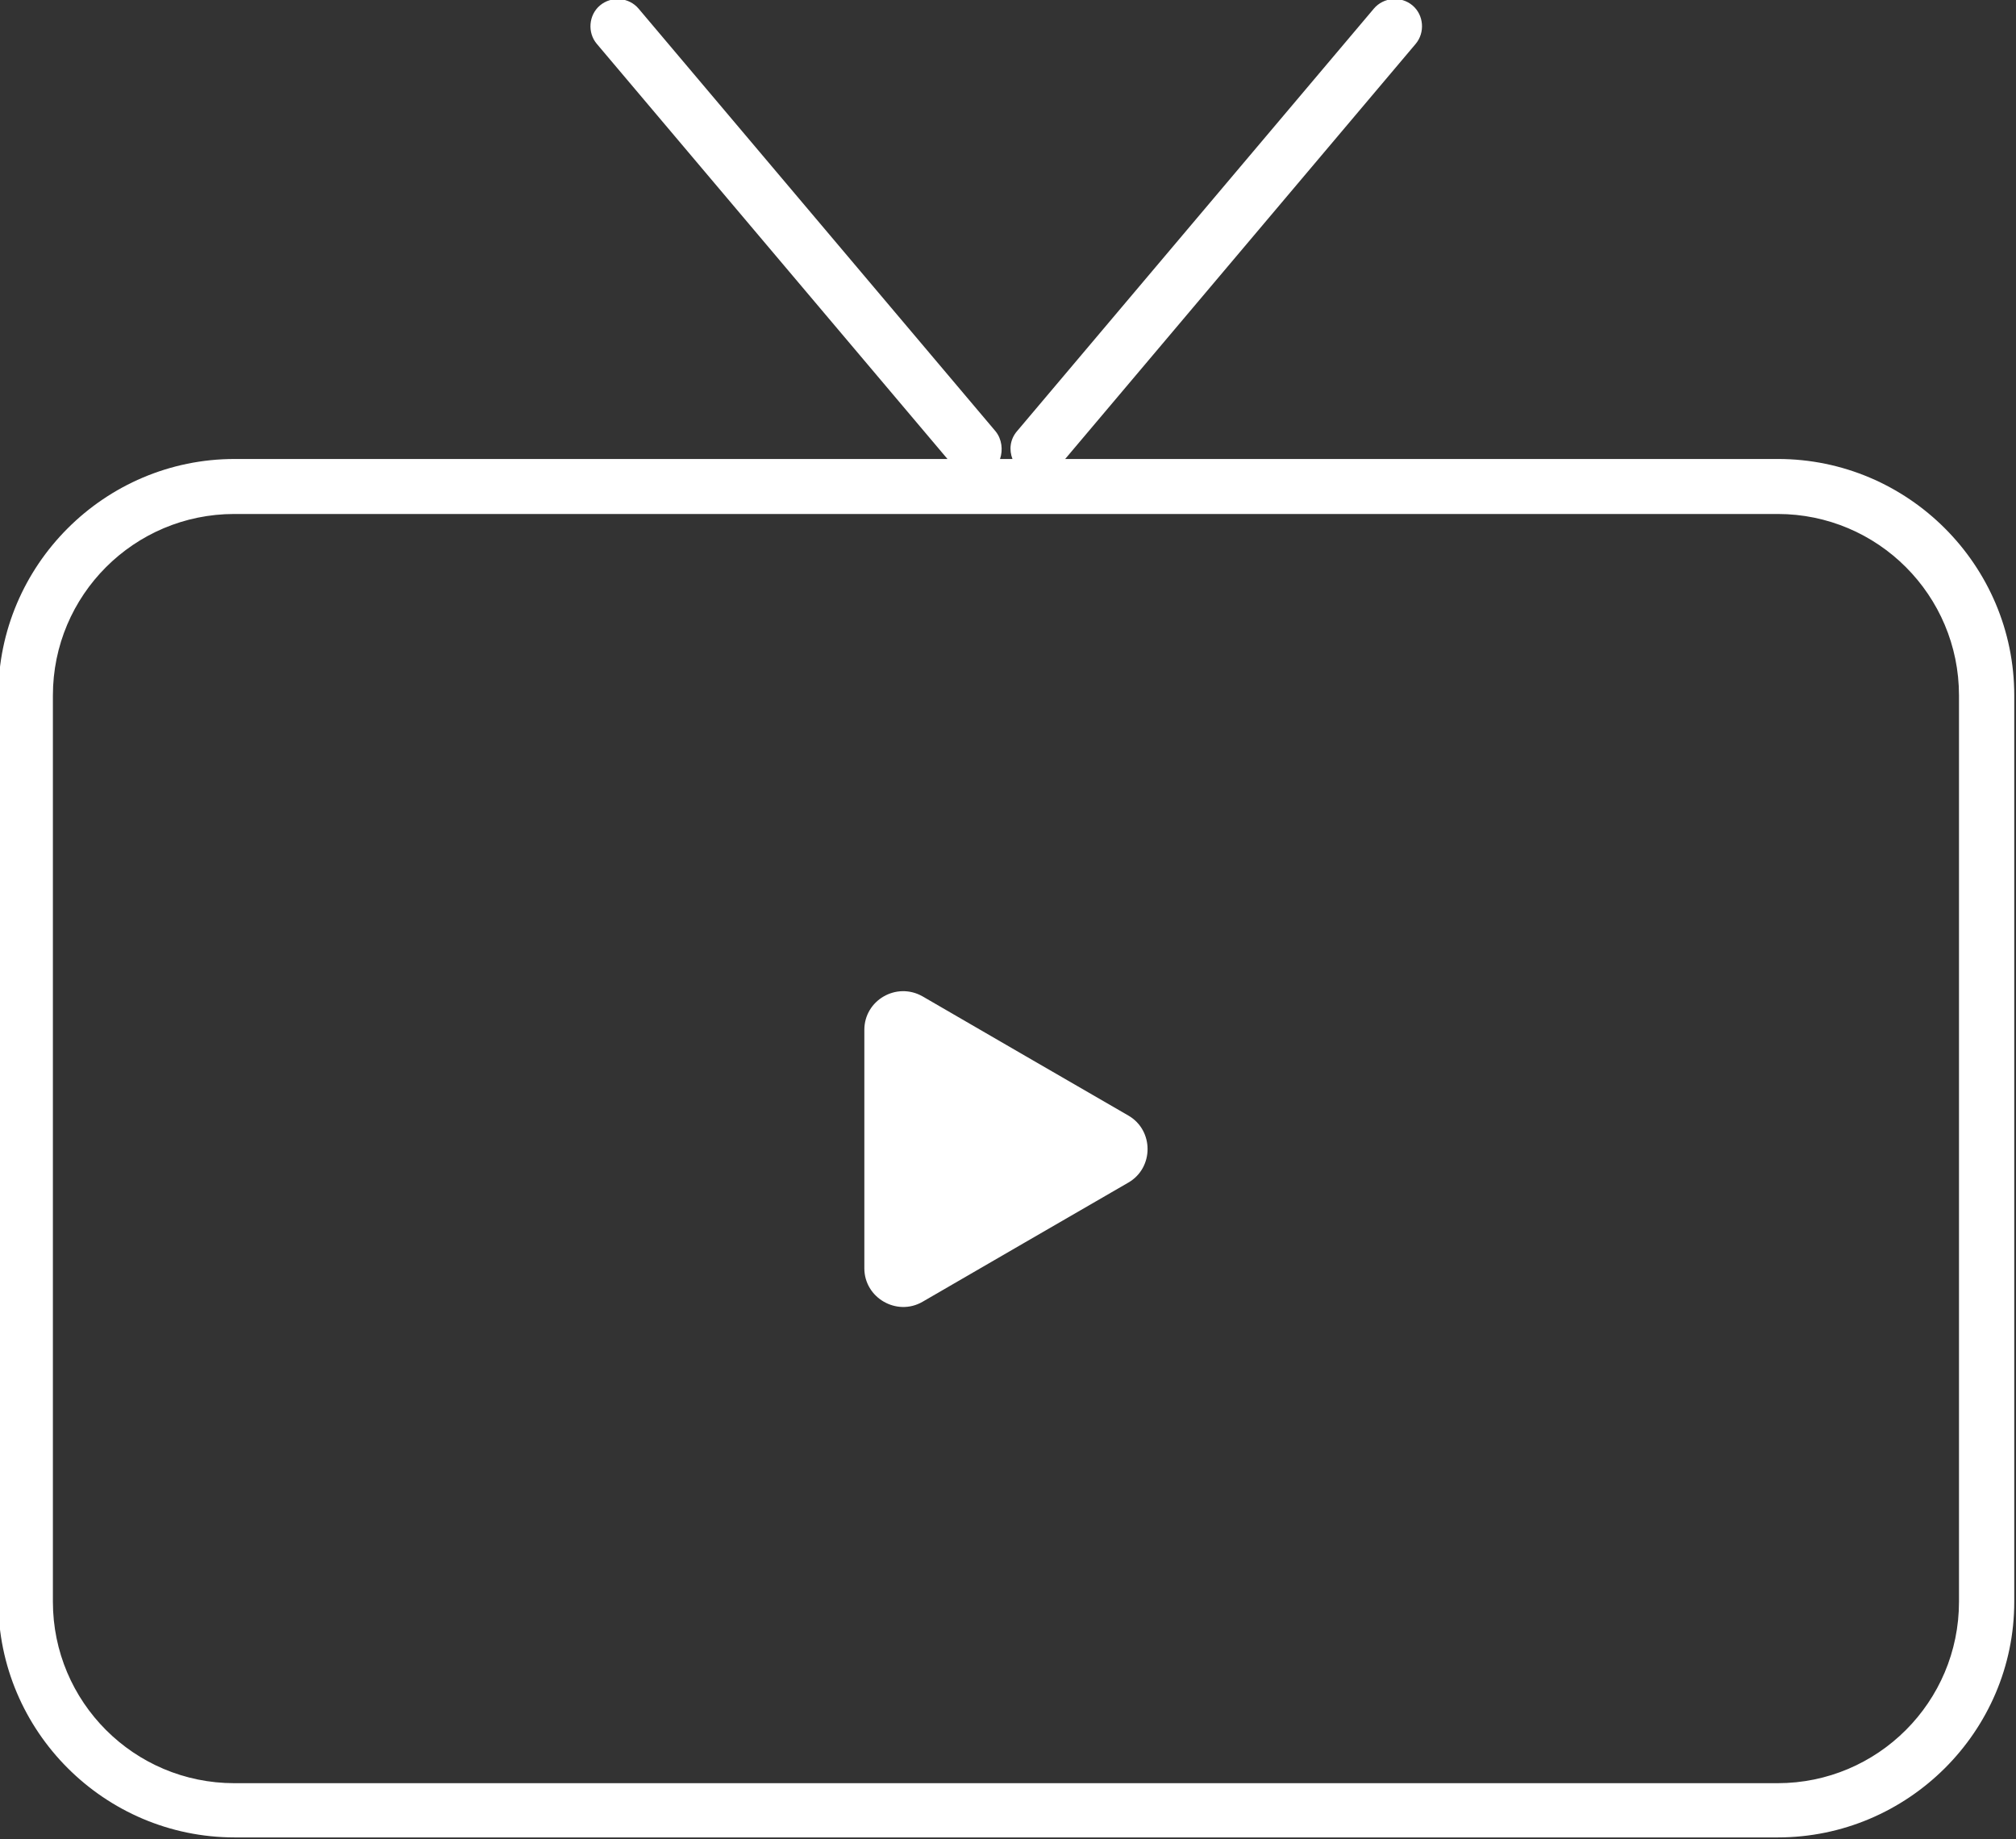 <svg xmlns="http://www.w3.org/2000/svg" fill="#fff" viewBox="0 0 500 456"><rect x="0" y="0" width="500" height="456" fill="#333333" stroke="none"/><path d="m333.37 313.8v-29.441c0-7.319 7.94-11.965 14.416-8.313l25.52 14.792 25.545 14.775c6.352 3.668 6.352 12.953 0 16.62l-25.545 14.78-25.52 14.788c-6.368 3.668-14.416-0.987-14.416-8.313zm33.65-170.99c0.771-2.24 0.463-4.9-1.079-6.833l-88.567-104.84c-2.405-2.843-6.753-3.165-9.575-0.786-2.806 2.357-3.161 6.739-0.771 9.538l86.962 102.92h-176.8c-32.289 0-58.617 26.345-58.617 58.629v224.54c0 32.288 26.328 58.629 58.617 58.629h382.75c32.182 0 58.629-26.214 58.629-58.441v-224.73c0-32.297-26.328-58.629-58.629-58.629h-176.76l86.923-102.92c2.374-2.811 2.035-7.159-0.771-9.538-2.837-2.394-7.185-2.06-9.59 0.786l-88.554 104.84c-1.681 1.99-1.958 4.581-1.079 6.833zm-189.91 13.637h382.78c24.839 0 44.97 20.152 44.97 44.992v224.73c0 24.848-20.144 44.992-44.995 44.992h-382.75c-24.853 0-44.996-20.144-44.996-44.992v-224.73c0-24.852 20.144-44.992 44.996-44.992z" transform="translate(-119 -29)"/></svg>